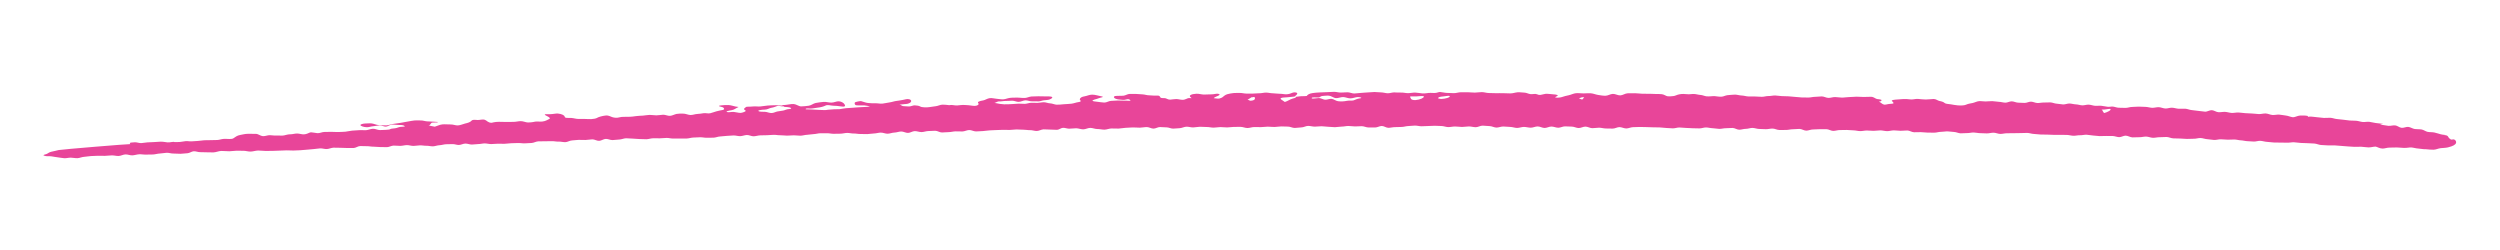 <?xml version="1.0" encoding="utf-8"?>
<!-- Generator: Adobe Illustrator 28.2.0, SVG Export Plug-In . SVG Version: 6.00 Build 0)  -->
<svg version="1.1" id="Layer_1" xmlns="http://www.w3.org/2000/svg" xmlns:xlink="http://www.w3.org/1999/xlink" x="0px" y="0px"
	 viewBox="0 0 720 72" style="enable-background:new 0 0 720 72;" xml:space="preserve">
<path fill="#e84599" d="M706.81,40.17c-0.21-0.1-0.85,0.11-0.98,0.01c-0.17-0.14-0.08-0.17-0.4-0.31c-0.22-0.09-0.33-0.68-0.66-0.75
	c-0.35-0.07-0.67,0.06-0.8-0.05c0.21,0.01,0.7-0.06,0.91-0.05c-0.53-0.21-1.3-0.16-1.96-0.35c-0.57-0.16-1.17-0.36-1.82-0.51
	c-0.59-0.13-1.27-0.06-1.92-0.18c-0.61-0.12-1.14-0.59-1.79-0.7c-0.62-0.1-1.28-0.03-1.92-0.12c-0.62-0.09-1.2-0.52-1.84-0.61
	c-0.63-0.08-1.35,0.34-1.99,0.26c-0.63-0.07-1.2-0.64-1.83-0.7c-0.64-0.07-1.32,0.19-1.95,0.13c-0.64-0.06-1.27-0.23-1.9-0.29
	c-0.84-0.08-0.27-0.19,0.39-0.27c-0.61-0.07-1.54-0.19-2.17-0.26c-0.61-0.07-1.22-0.27-1.84-0.34c-0.62-0.07-1.27,0.12-1.9,0.05
	c-0.62-0.06-1.21-0.3-1.83-0.35c-0.62-0.06-1.25-0.02-1.87-0.07c-0.62-0.06-1.23-0.18-1.86-0.23c-0.62-0.05-1.24-0.15-1.86-0.2
	c-0.62-0.05-1.22-0.32-1.85-0.36c-0.62-0.04-1.26,0.08-1.89,0.04c-0.62-0.04-1.24-0.15-1.87-0.19c-0.63-0.04-1.25-0.17-1.88-0.2
	c-0.57-0.03-0.81,0.16-0.74,0.05c-0.11-0.01-0.14-0.23-0.25-0.25c-0.64-0.13-1.42-0.12-2.15-0.09c-0.72,0.03-1.49,0.56-2.13,0.47
	c-0.64-0.08-1.24-0.4-1.9-0.47c-0.64-0.07-1.28-0.22-1.93-0.27c-0.64-0.05-1.32,0.15-1.97,0.1c-0.64-0.04-1.27-0.4-1.92-0.43
	c-0.65-0.04-1.32,0.2-1.97,0.17c-0.65-0.03-1.29-0.13-1.95-0.16c-0.65-0.03-1.31-0.07-1.96-0.1c-0.65-0.03-1.3-0.16-1.95-0.19
	c-0.65-0.03-1.32,0.15-1.97,0.12c-0.64-0.03-1.27-0.27-1.91-0.3c-0.64-0.03-1.29,0.13-1.93,0.09c-0.64-0.04-1.24-0.54-1.88-0.58
	c-0.64-0.04-1.32,0.47-1.96,0.43c-0.64-0.04-1.27-0.18-1.9-0.22c-0.64-0.04-1.26-0.19-1.9-0.23c-0.63-0.04-1.25-0.36-1.88-0.4
	c-0.64-0.04-1.28,0.05-1.92,0.01c-0.64-0.04-1.26-0.27-1.89-0.3c-0.63-0.04-1.3,0.26-1.93,0.23c-0.64-0.03-1.26-0.35-1.89-0.38
	c-0.64-0.03-1.29,0.2-1.93,0.18c-0.64-0.03-1.27-0.25-1.91-0.27c-0.64-0.02-1.28-0.05-1.92-0.07c-0.63-0.02-1.28,0.1-1.92,0.09
	c-0.64-0.01-1.28,0.28-1.92,0.27c-0.64-0.01-1.28-0.05-1.92-0.04c-0.64,0-1.28-0.35-1.93-0.35c-0.42,0-0.89,0.13-1.28,0.07
	c-0.59-0.09-1.18-0.21-1.81-0.28c-0.6-0.07-1.22,0.05-1.84,0c-0.6-0.05-1.19-0.3-1.81-0.33c-0.61-0.03-1.24,0.22-1.85,0.2
	c-0.61-0.02-1.21-0.26-1.83-0.28c-0.62-0.02-1.23-0.23-1.84-0.25c-0.61-0.02-1.24,0.29-1.85,0.27c-0.62-0.02-1.22-0.2-1.84-0.22
	c-0.62-0.02-1.22-0.35-1.84-0.37c-0.62-0.02-1.24,0.06-1.86,0.04c-0.62-0.02-1.24,0.16-1.86,0.14c-0.62-0.02-1.22-0.37-1.84-0.39
	c-0.62-0.02-1.25,0.38-1.87,0.36c-0.62-0.02-1.23-0.05-1.85-0.07c-0.62-0.02-1.22-0.37-1.84-0.38c-0.62-0.02-1.25,0.4-1.87,0.38
	c-0.6-0.02-1.22-0.23-1.87-0.25c-0.62-0.02-1.25-0.18-1.88-0.19c-0.63,0-1.27,0.07-1.89,0.09c-0.64,0.02-1.31-0.14-1.91-0.09
	c-0.66,0.06-1.25,0.41-1.83,0.53c-0.66,0.14-1.33,0.22-1.83,0.46c-0.55,0.27-1.46,0.29-2.44,0.23c-0.76-0.05-1.43-0.22-2.01-0.3
	c-0.88-0.11-1.59-0.13-1.92-0.47c-0.16-0.16-0.57-0.35-1.45-0.52c-0.43-0.09-0.94-0.57-1.62-0.55c-0.79,0.03-1.53,0.15-2.26,0.15
	c-0.78,0-1.51-0.12-2.24-0.17c-0.76-0.05-1.56,0.26-2.3,0.13c-0.62-0.11-1.31-0.11-2.06-0.08c-0.73,0.03-1.45,0.08-2.08,0.15
	c-1.87,0.2-0.8,0.49-0.68,0.8c0.09,0.23,0.37,0.38-1.02,0.44c-0.59,0.03-1.11,0.26-1.54,0.21c-0.6-0.07-0.94-0.61-1.33-0.74
	c-0.62-0.19,0.19-0.09,0.39-0.3c0.35-0.37,0.05-0.44-1.15-0.58c-0.42-0.05-0.93-0.61-1.66-0.64c-0.71-0.03-1.43,0.06-2.13,0.05
	c-0.71-0.01-1.42-0.08-2.13-0.08c-0.71,0-1.41,0.12-2.12,0.11c-0.71,0-1.42,0.17-2.12,0.15c-0.64-0.02-1.27-0.13-1.92-0.15
	c-0.64-0.02-1.29,0.25-1.92,0.24c-0.64-0.01-1.27-0.42-1.91-0.43c-0.64-0.01-1.28,0.13-1.92,0.12s-1.29,0.21-1.93,0.2
	c-0.64-0.01-1.28-0.01-1.92-0.02c-0.64-0.01-1.28-0.15-1.92-0.16c-0.64-0.01-1.28-0.16-1.92-0.17c-0.64-0.01-1.28-0.05-1.92-0.06
	c-0.64-0.01-1.28-0.17-1.92-0.18c-0.64-0.01-1.29,0.18-1.93,0.16c-0.64-0.01-1.29,0.24-1.93,0.22c-0.64-0.01-1.28-0.08-1.92-0.09
	c-0.64-0.02-1.28,0.01-1.92-0.01c-0.64-0.02-1.27-0.25-1.91-0.27c-0.64-0.02-1.27-0.24-1.91-0.26c-0.51-0.02-1.16,0.11-1.76,0.12
	c-0.74,0.02-1.33,0.29-1.64,0.38c-0.89,0.26-1.72-0.03-2.44-0.06c-0.77-0.04-1.54,0.14-2.4,0.05c-0.57-0.06-1.14-0.37-1.77-0.4
	c-0.6-0.03-1.2-0.25-1.8-0.27c-0.62-0.03-1.24,0.12-1.82,0.07c-1.05-0.09-1.57-0.13-2.45,0.03c-0.73,0.13-1.17,0.46-1.64,0.49
	c-0.49,0.03-1.01,0.15-1.75,0.06c-0.44-0.05-0.92-0.5-1.62-0.59c-0.57-0.07-1.15-0.05-1.73-0.06c-0.57-0.01-1.14-0.05-1.71-0.06
	c-0.72-0.02-1.43-0.01-2.14-0.01c-0.72,0-1.43-0.16-2.14-0.15c-0.71,0.01-1.43-0.01-2.14,0.02c-0.71,0.02-1.4,0.57-2.11,0.6
	c-0.71,0.03-1.45-0.46-2.16-0.43c-0.7,0.03-1.38,0.51-2.08,0.53c-0.69,0.02-1.41-0.11-2.12-0.22c-0.73-0.11-1.4-0.42-2.09-0.48
	c-0.74-0.06-1.47,0.03-2.15,0.03c-0.74,0-1.47-0.12-2.16-0.06c-0.73,0.07-1.39,0.44-2.06,0.58c-0.71,0.14-1.38,0.32-2.03,0.54
	c-0.43,0.14-1.41,0.25-1.88,0.09c-0.23-0.08,0.62-0.34,0.69-0.49c0.16-0.35-1.06-0.37-2.17-0.48c-1.41-0.14-1.36-0.04-1.99,0.08
	c-0.69,0.14-1.04,0.35-1.83-0.02c-0.47-0.22-1.22,0.05-1.9-0.04c-0.55-0.07-1.13-0.43-1.79-0.43c-0.58,0-1.23-0.15-1.87-0.09
	c-0.73,0.07-1.4,0.33-2.08,0.32c-0.72-0.01-1.41-0.02-2.1-0.06c-0.7-0.04-1.39,0.02-2.11,0c-0.67-0.02-1.33-0.05-2.01-0.05
	c-0.67-0.01-1.33-0.26-2-0.26c-0.67,0-1.34,0.13-2.01,0.14c-0.67,0.01-1.34-0.1-2.01-0.1c-0.67,0-1.34,0-2.01,0
	c-0.67,0-1.34,0.27-2.01,0.26c-0.67-0.01-1.34-0.04-2.01-0.07c-0.67-0.02-1.33-0.23-1.99-0.27c-0.14-0.01-0.47,0.08-0.59,0.12
	c-0.69,0.25-1.39,0.17-2.16,0.14c-0.71-0.02-1.47,0.21-2.24,0.16c-0.69-0.05-1.38-0.21-2.1-0.24c-0.69-0.03-1.4,0.16-2.11,0.16
	c-0.69,0.01-1.4-0.22-2.12-0.17c-0.62,0.05-1.24-0.05-1.87-0.05c-0.62,0-1.25,0.27-1.88,0.25c-0.62-0.02-1.24-0.24-1.87-0.25
	c-0.64-0.01-1.29-0.1-1.93-0.11c-0.64-0.01-1.29,0.13-1.94,0.12c-0.65-0.01-1.29,0.14-1.94,0.14c-0.64,0-1.29,0.17-1.94,0.17
	c-0.65,0-1.29-0.35-1.94-0.35c-0.65,0.01-1.29,0.08-1.94,0.08c-0.65,0.01-1.3-0.22-1.95-0.21c-0.65,0.01-1.29,0.08-1.94,0.09
	c-0.66,0.01-1.39,0.06-2.1,0.08c-0.74,0.02-1.48,0.1-2.1,0.18c-0.91,0.12-1.49,0.45-1.72,0.84c-0.04,0.06-0.92,0.04-1.78,0.08
	c-0.58,0.03-1.02,0.16-1.49,0.19c0.29,0.28,0.05,0.25-0.83,0.5c-0.76,0.21-1.44,0.75-2.21,0.96c-0.32-0.2-0.7-0.47-0.98-0.67
	c-0.48-0.36-0.4-0.61,1.67-0.68c0.72-0.02,1.41-0.18,2.12-0.21c0.93-0.72,1.16-1.18-0.09-1.21c-0.49-0.01-1.19,0.52-2.16,0.56
	c-0.66,0.03-1.33-0.16-1.99-0.15c-0.66,0.01-1.32-0.14-1.98-0.14c-0.67,0-1.32-0.19-1.97-0.2c-0.66-0.01-1.33,0.21-1.98,0.19
	c-0.67-0.02-1.33,0.12-1.98,0.1c-0.64-0.02-1.23,0-1.8-0.01c-0.64-0.01-1.24-0.2-1.8-0.18c-0.66,0.02-1.27-0.03-1.82,0.03
	c-0.67,0.07-1.29,0.19-1.79,0.33c-0.65,0.18-1.07,0.61-1.47,0.92c-0.14,0.11-0.5,0.23-0.82,0.32c-0.3,0.08-0.83,0-1.04-0.02
	c-0.84-0.07-0.59-0.05-0.44-0.22c0.25-0.3,2.42-0.82,1.13-1.12c-0.47-0.11-1.28,0.2-2.09,0.17c-0.67-0.02-1.39,0.07-2.03,0.06
	c-0.69-0.02-1.43-0.27-2.15-0.24c-1.53,0.07-2.11,0.51-1.83,0.85c0.53,0.63,0.87,0.38-0.34,0.39c-0.44,0-1.06,0.55-1.88,0.51
	c-0.61-0.02-1.18-0.22-1.75-0.22c-0.6,0-1.16,0.13-1.75,0.17c-0.63,0.04-1.1-0.39-1.46-0.42c-0.83-0.06-1.22,0.02-1.38-0.24
	c-0.17-0.26-0.11-0.61-1.41-0.51c-0.63,0.04-1.26-0.08-1.87-0.08c-0.62,0-1.23-0.25-1.84-0.27c-0.62-0.02-1.23-0.1-1.85-0.12
	c-0.62-0.02-1.25-0.01-1.86-0.01c-0.61,0.01-1.2,0.46-1.82,0.52c-1.1,0.1-2.5-0.1-2.69,0.28c-0.15,0.31,0.26,0.6,1.07,0.76
	c0.43,0.08,0.97,0.1,1.55,0.16c0.71,0.06,1.52-0.53,2.07,0.1c0.26,0.3-0.67,0.09-1.64,0.13c-0.66,0.02-1.32-0.08-1.96-0.05
	c-0.65,0.03-1.29,0.09-1.94,0.1c-0.64,0.02-1.29,0.5-1.95,0.49c-0.64-0.01-1.29-0.16-1.96-0.22c-1.64-0.15-1.82-0.35-0.85-0.65
	c0.45-0.14,1.01-0.26,1.31-0.41c0.33-0.17,1.85-0.32,0.56-0.54c-0.73-0.12-1.68-0.46-2.54-0.46c-0.82,0-1.5,0.36-2.06,0.45
	c-1,0.16-1.41,0.44-1.52,0.87c-0.07,0.27,0.86,0.66-0.39,0.83c-0.64,0.08-1.33,0.38-2.05,0.46c-0.7,0.08-1.44,0.1-2.12,0.15
	c-0.77,0.06-1.54,0.17-2.15,0.13c-0.61-0.05-1.19-0.35-1.8-0.38c-0.61-0.02-1.22-0.31-1.82-0.32c-0.61-0.01-1.23,0.17-1.83,0.18
	c-0.61,0.01-1.22-0.05-1.83-0.03c-0.61,0.02-1.21,0.28-1.81,0.31c-0.61,0.03-1.22-0.09-1.83-0.06c-0.61,0.03-1.21,0.08-1.82,0.12
	c-0.83,0.05-1.61,0.1-2.36,0.07c-0.84-0.03-1.61-0.17-2.31-0.33c-0.56-0.13-0.62,0.01-0.22-0.14c0.21-0.08,0.78-0.4,1.07-0.37
	c0.64,0.05,1.28-0.14,1.91-0.13c0.64,0.02,1.25-0.06,1.88-0.07c0.63-0.01,1.28,0.37,1.91,0.34c0.63-0.03,1.24-0.4,1.87-0.44
	c0.63-0.04,1.29,0.31,1.92,0.28c0.63-0.03,1.26,0.03,1.89,0.02c0.56-0.02,1.08-0.27,1.58-0.32c0.59-0.06,1.16-0.07,1.57-0.22
	c0.55-0.2,1.16-0.59,0.6-0.8c-0.27-0.1-1.28-0.12-1.9-0.1c-0.64,0.02-1.29-0.06-1.93-0.03c-0.64,0.03-1.29,0.03-1.93,0.06
	c-0.64,0.04-1.25,0.38-1.88,0.42c-0.76,0.05-1.62-0.12-2.43-0.1c-0.9,0.02-1.8,0-2.42,0.18c-0.59,0.17-1.12,0.34-1.7,0.33
	c-0.58-0.01-1.16-0.15-1.76-0.19c-0.57-0.04-1.2-0.24-1.81-0.17c-0.74,0.09-1.34,0.56-1.88,0.65c-1.09,0.19-1.82,0.41-1.45,0.83
	c0.14,0.17,0.12,0.16,0.05,0.33c-0.11,0.28-0.87,0.54-1.64,0.39c-0.77-0.15-1.52-0.16-2.26-0.22c-0.76-0.06-1.48,0.07-2.24,0.13
	c-0.73,0.05-1.52-0.27-2.28-0.08c-0.68-0.09-1.3-0.15-1.91-0.15c-0.67,0-1.29,0.37-1.91,0.44c-0.64,0.07-1.27,0.16-1.9,0.27
	c-0.7,0.13-2.22,0.08-2.57-0.15c-0.4-0.25-0.99-0.32-1.61-0.36c-0.51-0.03-1.06,0.3-1.63,0.32c-0.55,0.03-1.13-0.09-1.66-0.09
	c-0.45,0-0.69-0.41-1.14-0.44c0.28-0.08,0.31,0.01,0.62-0.06c0.53-0.11,1.19-0.06,1.69-0.18c1.22-0.29,1.4-1.04,0.53-1.3
	c-0.66-0.19-1.33,0.11-1.88,0.19c-0.58,0.09-1.14,0.22-1.76,0.28c-0.69,0.07-1.34,0.34-2.03,0.43c-0.68,0.09-1.36,0.27-2.05,0.35
	c-0.68,0.07-1.41-0.12-2.11-0.1c-0.68,0.02-1.37-0.01-2.08-0.08c-0.67-0.06-1.28-0.36-1.98-0.53c-0.24-0.06-1.72,0.21-1.81,0.41
	c-0.1,0.22-0.06,0.72,0.43,0.78c0.71,0.09,1.53-0.01,2.33,0.04c0.55,0.03,1.09,0.18,1.63,0.29c-0.39,0.07-0.78,0.14-1.17,0.14
	c-0.64,0.01-1.28,0.08-1.91,0.1c-0.64,0.01-1.28,0.12-1.91,0.14c-0.64,0.03-1.27,0.08-1.9,0.13c-0.64,0.04-1.26,0.21-1.88,0.28
	c-0.64,0.07-1.29-0.03-1.91,0.06c-0.64,0.09-1.3,0.05-1.91,0.18c-0.36,0.07-1.15-0.01-2.09-0.03c-0.7-0.02-1.45-0.05-2.12-0.11
	c-1.16-0.09-1.77,0.01-1.75-0.11c0.05-0.3,0.53-0.15,1.47-0.17c0.67-0.01,1.4-0.2,1.95-0.25c0.91-0.08,1.86-0.37,2.29-0.6
	c0.64-0.34,1.48,0.02,2.3,0.04c0.65,0.01,1.34,0.06,2.19,0.2c1.48,0.23,1.14-0.33,1.06-0.5c-0.16-0.35-0.67-0.87-1.7-0.97
	c-0.61-0.06-1.37,0.37-2.15,0.37c-0.84,0-1.59-0.28-2.28-0.2c-0.77,0.09-1.52,0.16-2.25,0.31c-0.66,0.13-1.26,0.7-2.01,0.79
	c-0.66,0.08-1.41,0.19-2.17,0.19c-0.67,0-1.33-0.59-2.1-0.68c-0.67-0.08-1.89,0.25-2.85,0.29c-0.24-0.09-0.46,0.15-0.73,0.15
	c-0.71-0.01-1.36-0.14-2-0.09c-0.69,0.05-1.36,0.01-2.01,0.09c-0.66,0.09-1.32,0.16-1.98,0.25c-0.64,0.09-1.32-0.06-2.01,0
	c-0.63,0.05-1.27,0.09-1.98,0.09c-0.15,0-0.79,0.5-0.8,0.65c-0.02,0.22,0.69,0.43,0.46,0.63c-0.22,0.2-1.08,0.51-1.52,0.5
	c-0.61-0.02-1.23-0.23-1.84-0.28c-0.71-0.06-1.41,0.16-1.87,0.05c-0.77-0.19,0.4-0.42,1.24-0.56c0.76-0.13,1.19-0.56,1.67-0.76
	c0.59-0.24,0.14-0.14-0.63-0.3c-0.63-0.13-1.32-0.4-2.02-0.42c-0.69-0.01-1.43,0.02-2.08,0.1c-1.53,0.19,0.2,0.4,0.52,0.56
	c0.31,0.15,0.64,0.62-0.05,0.76c-0.65,0.12-1.24,0.24-1.83,0.4c-0.6,0.16-1.17,0.4-1.79,0.55c-0.57,0.14-1.28-0.12-1.95-0.01
	c-0.57,0.09-1.16,0.19-1.85,0.22c-0.58,0.03-1.2,0.31-1.89,0.29c-0.58-0.02-1.19-0.32-1.87-0.39c-0.58-0.06-1.7-0.01-2.12,0.08
	c-0.61,0.13-1.21,0.5-1.88,0.55c-0.63,0.05-1.31-0.33-1.98-0.32c-0.64,0.02-1.29,0.18-1.95,0.18c-0.65,0-1.31-0.14-1.96-0.13
	c-0.66,0.01-1.31,0.18-1.95,0.21c-0.66,0.04-1.33,0.05-1.95,0.14c-0.41,0.06-1.36,0.21-2.32,0.2c-0.92,0-1.83-0.01-2.3,0.12
	c-1.02,0.28-1.6,0.12-2.06,0.02c-0.66-0.15-1.09-0.61-2.08-0.51c-0.86,0.09-2.04,0.41-2.39,0.64c-0.4,0.26-1.1,0.34-1.75,0.39
	c-0.53,0.04-1.13-0.04-1.73-0.04c-0.57,0-1.15-0.02-1.72,0c-0.89,0.03-1.65-0.27-2.28-0.29c-1.19-0.03-1.85,0.09-1.93-0.41
	c-0.05-0.34-0.83-0.76-1.93-0.86c-0.63-0.05-1.4,0.17-2.19,0.18c-0.93,0.02-2.26-0.11-1.24,0.4c1.13,0.56,1.38,0.8,0.82,1.04
	c-0.33,0.14-0.87,0.56-1.87,0.68c-0.56,0.07-1.26-0.05-2.05,0.02c-0.05,0-0.88,0.25-2.09,0.25c-0.62,0-1.33-0.38-2.09-0.38
	c-0.67,0-1.39,0.21-2.1,0.21c-0.71,0-1.42,0.02-2.1,0.02c-0.77,0-1.48-0.04-2.1-0.04c-1.2,0-2.02,0.28-2.08,0.28
	c-1.06,0-1.36-0.64-1.94-0.85c-0.7-0.25-1.51,0.09-2.11,0.05c-0.87-0.07-1.46-0.14-1.77,0.23c-0.34,0.39-1.01,0.61-1.87,0.8
	c-0.56,0.13-1.22,0.47-2.03,0.53c-0.62,0.05-1.34-0.3-2.11-0.28c-0.8,0.02-1.6-0.09-2.33-0.02c-0.83,0.08-1.56,0.49-2.21,0.67
	c-0.1,0.03-1.17-0.27-1.76-0.35c-0.05-0.01-0.04,0-0.08-0.01c0.11,0,0.22-0.01,0.29-0.04c0.25-0.1,0.42-0.75,0.82-0.78
	c0.87-0.07,1.35,0,1.54-0.09c0.28-0.13-0.07-0.08-1.24-0.18c-0.61-0.05-1.21-0.06-1.8-0.09c-0.59-0.03-1.18-0.27-1.79-0.26
	c-0.58,0-1.19-0.05-1.83,0c-0.57,0.04-1.16,0.2-1.8,0.29c-0.68,0.09-1.37,0.28-2.1,0.38c-0.68,0.1-1.38,0.23-2.11,0.31
	c-0.69,0.07-1.38,0.4-2.12,0.44c-0.69,0.03-1.43-0.07-2.17-0.09c-0.69-0.02-1.37-0.41-2.11-0.49c-0.29-0.03-1.02,0.01-1.69,0.03
	c-0.82,0.03-1.6,0.27-1.46,0.53c0.09,0.18,0.87,0.52,1.82,0.55c0.59,0.02,1.27-0.25,1.89-0.29c0.59-0.04,1.19-0.21,1.79-0.24
	c0.6-0.03,1.22,0.37,1.82,0.36c0.53-0.01,1.12-0.54,1.74-0.59c0.61-0.04,1.25,0.11,1.79,0.1c0.79-0.03,1.43,0.05,1.72,0.22
	c0.52,0.32-0.12,0.27-1.05,0.34c-0.51,0.04-1.07,0.37-1.62,0.41c-0.72,0.05-1.21,0.12-1.43,0.3c-0.13,0.11-1.92,0.2-2.85,0.21
	c-0.68,0.01-1.36-0.41-2.02-0.38c-0.67,0.03-1.32,0.36-1.98,0.41c-0.67,0.05-1.35-0.06-2.02,0c-0.67,0.06-1.34,0.06-2,0.13
	c-0.66,0.06-1.31,0.25-1.97,0.31c-0.66,0.06-1.33,0.05-2,0.09c-0.66,0.04-1.32-0.07-2-0.05c-0.66,0.02-1.31,0.04-1.99,0.03
	c-0.66-0.01-1.34,0.39-2.02,0.35c-0.58-0.04-1.85-0.33-2.11-0.22c-0.53,0.22-1.07,0.52-1.77,0.56c-0.62,0.04-1.27-0.22-1.93-0.24
	c-0.66-0.02-1.33,0.22-1.95,0.22c-0.71-0.01-1.31,0.2-1.86,0.32c-0.69,0.15-1.41-0.01-2.05,0.04c-0.69,0.05-1.35-0.07-2.01-0.1
	c-0.68-0.03-1.38,0.33-2.05,0.28c-0.66-0.05-1.29-0.63-1.97-0.66c-0.87-0.03-1.63-0.02-2.29-0.02c-0.92,0.01-1.66,0.24-2.28,0.34
	c-0.86,0.14-1.37,0.57-1.93,0.95c-0.55,0.37-1.7,0.12-2.8,0.18c-0.62,0.03-1.23,0.29-1.85,0.32c-0.62,0.03-1.25,0.01-1.87,0.04
	c-0.62,0.03-1.25,0-1.87,0.03c-0.63,0.03-1.24,0.17-1.87,0.2c-0.62,0.03-1.24,0.08-1.86,0.12c-0.57,0.03-1.14-0.13-1.66-0.06
	c-0.54,0.07-1.05,0.17-1.61,0.23c-0.51,0.06-0.98,0.01-1.56,0.04c-0.41-0.2-1.15,0.13-2.03,0.08c-0.58-0.03-1.23-0.23-2-0.2
	c-0.62,0.02-1.29,0.05-2.02,0.12c-0.59,0.05-1.19,0.05-1.79,0.08c-0.6,0.03-1.19,0.19-1.78,0.21c-0.6,0.02-1.2-0.25-1.8-0.24
	c-2.15,0.06-1.28,0.37-1.37,0.53c-0.35-0.07-19.86,1.54-20.6,1.71c-0.65,0.15-1.33,0.34-2.08,0.48c-0.69,0.12-1.11,0.59-1.49,0.69
	c-0.96,0.24-1.1,0.37-0.18,0.56c0.38,0.08,0.97-0.01,1.66,0.08c0.61,0.08,1.22,0.23,1.85,0.29c0.6,0.06,1.22,0.21,1.86,0.25
	c0.61,0.03,1.25-0.17,1.89-0.16c0.61,0,1.24,0.18,1.89,0.15c0.66-0.03,1.3-0.36,1.96-0.39s1.31-0.19,1.97-0.22
	c0.66-0.03,1.32-0.05,1.98-0.08c0.66-0.03,1.33,0.05,1.99,0.02c0.66-0.03,1.32-0.1,1.98-0.13c0.66-0.03,1.34,0.2,1.99,0.17
	c0.66-0.03,1.3-0.42,1.96-0.45c0.66-0.03,1.34,0.3,2,0.27c0.66-0.03,1.31-0.28,1.97-0.31c0.66-0.03,1.33,0.12,1.99,0.09
	c0.66-0.03,1.32,0,1.98-0.03c0.66-0.03,1.31-0.25,1.97-0.28c0.66-0.03,1.31-0.18,1.97-0.21c0.66-0.03,1.34,0.25,2,0.22
	c0.66-0.03,1.33,0.1,1.99,0.07c0.66-0.03,1.32-0.13,1.98-0.16c0.62-0.02,1.22-0.54,1.84-0.57c0.62-0.02,1.26,0.28,1.88,0.26
	c0.62-0.02,1.25,0.06,1.87,0.04c0.62-0.02,1.25,0.05,1.87,0.03c0.77-0.02,1.53-0.4,2.3-0.42c0.77-0.02,1.55,0.11,2.33,0.09
	c0.66-0.02,1.32-0.13,1.97-0.15c0.66-0.02,1.32,0.03,1.98,0.01c0.72-0.02,1.45,0.25,2.18,0.23c0.72-0.02,1.44-0.29,2.16-0.3
	c0.72-0.02,1.45,0.13,2.18,0.12c0.72-0.02,1.45-0.02,2.18-0.03c0.64-0.01,1.29-0.05,1.93-0.07c0.64-0.02,1.29-0.06,1.93-0.07
	c0.64-0.02,1.29,0.07,1.93,0.05c0.64-0.02,1.29-0.06,1.93-0.08c0.64-0.02,1.28-0.14,1.92-0.16c0.64-0.02,1.28-0.15,1.92-0.17
	c0.64-0.03,1.27-0.18,1.92-0.21c0.64-0.03,1.29,0.22,1.94,0.19c0.64-0.03,1.26-0.36,1.9-0.39c0.64-0.03,1.29,0.05,1.93,0.03
	c0.64-0.03,1.29,0.09,1.93,0.06c0.64-0.02,1.28,0.03,1.92,0.01c0.64-0.02,1.26-0.55,1.9-0.57s1.29,0.06,1.93,0.04
	c0.64-0.02,1.29,0.16,1.93,0.14c0.64-0.02,1.28,0.13,1.93,0.11c0.64-0.02,1.28,0.04,1.93,0.03c0.64-0.01,1.27-0.44,1.92-0.45
	c0.64-0.01,1.28,0.08,1.93,0.08c0.64-0.01,1.29-0.22,1.93-0.22c0.62,0,1.25,0.24,1.87,0.23c0.62-0.01,1.24-0.14,1.87-0.16
	c0.62-0.02,1.25,0.14,1.88,0.12c0.62-0.02,1.26,0.19,1.89,0.16c0.62-0.03,1.23-0.3,1.86-0.32c0.63-0.03,1.24-0.25,1.86-0.28
	c0.62-0.03,1.25-0.01,1.86-0.04c0.62-0.03,1.25,0.27,1.87,0.25c0.62-0.02,1.23-0.4,1.85-0.4c0.62-0.01,1.24,0.28,1.86,0.28
	c0.62,0,1.24-0.14,1.86-0.14c0.62,0,1.24-0.19,1.86-0.19c0.62,0,1.24,0.2,1.86,0.19c0.62-0.01,1.24-0.08,1.86-0.1
	c0.65-0.02,1.3,0.04,1.95,0.02c0.65-0.02,1.3-0.14,1.94-0.16c0.65-0.02,1.3-0.03,1.95-0.06c0.65-0.03,1.31,0.12,1.96,0.09
	c0.65-0.03,1.3-0.07,1.95-0.1c0.65-0.03,1.28-0.44,1.93-0.47c0.65-0.03,1.3,0,1.95-0.03c0.65-0.03,1.3,0,1.95-0.02
	c0.65-0.03,1.31,0.15,1.96,0.12c0.65-0.03,1.31,0.18,1.96,0.16c0.65-0.03,1.27-0.47,1.92-0.5c0.65-0.03,1.29-0.14,1.94-0.16
	c0.65-0.02,1.3,0.06,1.95,0.03c0.65-0.02,1.29-0.15,1.94-0.18c0.65-0.02,1.32,0.46,1.97,0.43c0.65-0.02,1.28-0.54,1.92-0.56
	c0.65-0.02,1.31,0.36,1.96,0.34c0.65-0.02,1.29-0.14,1.94-0.16c0.65-0.02,1.28-0.34,1.93-0.36c0.65-0.02,1.3,0.12,1.95,0.1
	c0.65-0.01,1.3,0.14,1.95,0.12c0.65-0.01,1.3,0.07,1.95,0.06c0.65-0.01,1.29-0.27,1.95-0.28c0.65-0.01,1.3,0.01,1.96,0.01
	c0.64-0.01,1.28-0.1,1.93-0.11c0.64-0.01,1.29,0.2,1.93,0.18c0.64-0.01,1.29,0,1.93-0.01c0.64-0.02,1.29,0.02,1.93,0
	c0.64-0.02,1.28-0.26,1.92-0.28c0.64-0.02,1.28-0.06,1.93-0.08c0.64-0.02,1.29,0.16,1.94,0.14c0.64-0.02,1.29,0,1.93-0.02
	c0.64-0.02,1.27-0.33,1.92-0.35c0.64-0.02,1.28-0.15,1.92-0.17c0.64-0.02,1.28-0.1,1.92-0.12c0.64-0.02,1.29,0.22,1.94,0.2
	c0.64-0.02,1.27-0.31,1.91-0.33c0.64-0.02,1.3,0.38,1.94,0.37c0.64-0.02,1.28-0.25,1.92-0.27c0.64-0.02,1.28-0.03,1.92-0.04
	s1.28-0.1,1.92-0.11c0.64-0.02,1.29,0.14,1.93,0.12c0.64-0.02,1.29,0.12,1.93,0.11s1.28-0.08,1.92-0.09
	c0.64-0.02,1.29,0.12,1.93,0.11s1.28-0.24,1.92-0.26c0.64-0.01,1.28-0.19,1.92-0.2c0.64-0.02,1.28-0.24,1.92-0.25
	c0.64-0.01,1.28,0.02,1.93,0c0.64-0.01,1.29,0.18,1.93,0.16c0.64-0.01,1.28-0.02,1.92-0.03c0.64-0.01,1.28-0.21,1.92-0.22
	c0.64-0.01,1.29,0.19,1.93,0.17c0.64-0.01,1.29,0.16,1.93,0.14c0.64-0.01,1.29,0.04,1.93,0.03s1.28-0.17,1.93-0.18
	c0.65-0.01,1.3-0.24,1.96-0.25c0.65-0.01,1.32,0.33,1.97,0.32s1.3-0.31,1.95-0.33c0.65-0.01,1.3-0.3,1.95-0.31
	c0.65-0.01,1.32,0.42,1.97,0.41c0.65-0.01,1.29-0.51,1.95-0.52c0.65-0.01,1.32,0.29,1.97,0.28c0.65-0.01,1.3-0.29,1.95-0.3
	c0.65-0.01,1.3-0.07,1.96-0.08c0.65-0.01,1.32,0.51,1.97,0.49c0.65-0.01,1.3-0.08,1.96-0.1c0.65-0.01,1.3-0.21,1.95-0.22
	c0.65-0.01,1.31,0.04,1.96,0.03c0.65-0.01,1.3-0.4,1.96-0.41c0.66-0.01,1.32,0.4,1.97,0.4c0.64-0.01,1.29-0.09,1.94-0.1
	c0.65-0.01,1.29-0.19,1.94-0.2c0.65-0.01,1.3-0.09,1.94-0.09c0.65-0.01,1.3-0.07,1.95-0.07c0.65-0.01,1.3,0.04,1.95,0.03
	c0.65-0.01,1.29-0.13,1.94-0.14c0.65-0.01,1.3,0.09,1.95,0.07c0.65-0.01,1.3,0.15,1.95,0.13c0.65-0.02,1.31,0.26,1.96,0.24
	c0.65-0.02,1.28-0.44,1.93-0.47c0.65-0.03,1.31,0.1,1.96,0.07c0.65-0.03,1.31,0.1,1.95,0.07c0.56-0.03,1.11-0.56,1.69-0.58
	c0.58-0.02,1.18,0.24,1.74,0.25c0.68,0.01,1.36-0.12,2.04-0.12c0.68,0.01,1.36,0.31,2.04,0.31c0.68,0,1.36-0.42,2.04-0.42
	c0.68,0,1.36,0.34,2.04,0.33c0.68-0.01,1.37,0.19,2.04,0.18c0.68-0.01,1.35-0.33,2.03-0.34c0.68-0.01,1.36,0.05,2.04,0.03
	c0.68-0.02,1.35-0.2,2.03-0.22c0.68-0.02,1.36-0.09,2.04-0.11c0.68-0.02,1.36,0.08,2.05,0.07c0.66-0.01,1.34-0.18,2.05-0.17
	c0.62,0.01,1.24,0.43,1.87,0.44c0.63,0.01,1.26-0.46,1.9-0.45c0.63,0.01,1.26,0.09,1.88,0.09c0.63,0,1.26,0.37,1.89,0.36
	c0.64-0.01,1.26-0.1,1.88-0.12c0.65-0.03,1.29-0.41,1.94-0.43c0.65-0.02,1.31,0.22,1.96,0.21c0.65-0.02,1.3-0.18,1.95-0.19
	c0.65-0.01,1.3,0.08,1.96,0.07c0.65-0.01,1.31,0.18,1.96,0.18s1.3-0.15,1.95-0.16c0.65,0,1.3,0.1,1.95,0.1
	c0.65,0,1.3-0.15,1.95-0.15c0.65,0,1.3-0.01,1.95-0.01s1.3,0.33,1.95,0.33c0.65,0,1.3-0.28,1.95-0.28c0.65,0,1.3,0.02,1.95,0.02
	c0.65,0,1.3-0.13,1.95-0.13c0.65,0,1.3,0.1,1.95,0.09c0.65,0,1.3-0.16,1.95-0.16c0.64-0.01,1.29,0.06,1.93,0.05
	c0.64,0,1.29,0.39,1.94,0.39c0.64,0,1.29-0.15,1.93-0.16c0.64,0,1.29-0.43,1.93-0.43c0.64,0,1.29,0.21,1.93,0.21
	c0.64,0,1.29-0.11,1.93-0.11c0.64,0,1.29,0.14,1.93,0.15c0.64,0,1.29,0.12,1.93,0.12c0.64,0,1.29-0.17,1.94-0.17
	c0.64,0,1.29-0.18,1.93-0.18c0.64,0,1.29,0.13,1.93,0.13c0.65,0,1.29-0.07,1.93-0.07c0.64,0,1.29,0.37,1.94,0.37
	c0.64,0,1.29,0,1.93,0c0.63,0,1.27-0.43,1.9-0.43c0.63,0,1.28,0.54,1.91,0.53c0.64-0.01,1.27-0.2,1.91-0.2
	c0.64-0.01,1.27-0.05,1.91-0.05c0.64-0.01,1.27-0.25,1.9-0.26c0.64-0.01,1.27-0.13,1.91-0.13c0.63-0.01,1.27,0.2,1.91,0.19
	c0.64-0.01,1.27-0.06,1.91-0.07c0.64,0,1.27-0.07,1.9-0.07c0.63,0,1.27,0.07,1.9,0.07c0.66,0,1.32,0.31,1.98,0.31
	c0.66,0,1.32-0.18,1.98-0.17c0.66,0,1.32,0.12,1.98,0.13c0.66,0,1.32-0.15,1.98-0.15c0.66,0,1.32,0.22,1.98,0.22
	c0.66,0,1.32-0.46,1.99-0.45c0.66,0.01,1.32,0.13,1.98,0.13c0.66,0,1.32,0.42,1.98,0.43c0.66,0,1.32-0.32,1.98-0.31
	c0.66,0.01,1.32,0.11,1.98,0.12s1.32,0.28,1.98,0.29c0.66,0,1.32-0.29,1.98-0.29c0.66,0,1.32,0.22,1.98,0.22
	c0.66,0,1.32-0.37,1.98-0.36c0.66,0,1.32,0.43,1.98,0.44c0.66,0,1.32-0.41,1.98-0.41c0.66,0,1.31,0.34,1.96,0.34
	c0.65,0.01,1.31-0.4,1.97-0.39c0.65,0.01,1.31,0.06,1.96,0.07c0.65,0.01,1.3,0.4,1.95,0.41c0.65,0.01,1.32-0.42,1.97-0.41
	c0.65,0.01,1.3,0.44,1.95,0.45c0.65,0.01,1.31-0.14,1.96-0.14c0.65,0.01,1.3,0.22,1.96,0.23s1.31,0.03,1.96,0.03
	c0.65,0.01,1.31-0.43,1.96-0.43c0.65,0.01,1.3,0.39,1.96,0.39c0.65,0,1.31-0.37,1.96-0.37c0.64,0,1.27-0.06,1.91-0.06
	c0.64,0,1.27,0.04,1.91,0.04c0.64,0,1.27,0.06,1.91,0.06c0.64,0,1.27,0.02,1.91,0.03c0.64,0,1.27,0.16,1.91,0.16
	c0.64,0,1.27,0.11,1.91,0.11c0.64,0,1.28-0.26,1.91-0.25c0.64,0,1.27,0.13,1.91,0.13c0.64,0,1.27,0.08,1.91,0.09
	c0.64,0,1.27,0.03,1.91,0.04c0.64,0.01,1.28-0.28,1.91-0.27c0.64,0.01,1.27,0.21,1.91,0.22c0.64,0.01,1.27,0.18,1.91,0.19
	s1.28-0.2,1.91-0.19c0.64,0.01,1.27-0.09,1.91-0.08c0.64,0.01,1.26,0.5,1.9,0.51c0.64,0.01,1.28-0.26,1.91-0.25
	c0.64,0.01,1.28-0.28,1.91-0.27c0.65,0.01,1.29,0.29,1.93,0.3c0.65,0.01,1.29,0.06,1.94,0.07s1.3-0.19,1.94-0.18
	c0.65,0.01,1.28,0.4,1.93,0.41c0.64,0.01,1.29-0.02,1.94-0.01c0.64,0.01,1.3-0.21,1.94-0.2c0.65,0.01,1.29-0.11,1.94-0.1
	c0.65,0.01,1.28,0.49,1.93,0.5c0.65,0.01,1.3-0.35,1.95-0.34c0.65,0.01,1.29-0.09,1.94-0.08c0.65,0.01,1.29-0.01,1.94,0
	c0.65,0.01,1.28,0.48,1.93,0.49c0.65,0.01,1.3-0.25,1.95-0.24c0.65,0.01,1.29-0.04,1.94-0.03c0.65,0.01,1.29,0.1,1.94,0.11
	c0.65,0.01,1.29,0.21,1.94,0.22c0.65,0.01,1.3-0.18,1.95-0.17c0.65,0.01,1.29,0.08,1.94,0.09c0.65,0.01,1.3-0.14,1.94-0.13
	c0.65,0.01,1.29,0.21,1.94,0.22c0.65,0.01,1.3-0.23,1.95-0.22c0.65,0.01,1.29,0.11,1.94,0.12c0.65,0.01,1.3-0.1,1.94-0.09
	c0.65,0.01,1.28,0.5,1.93,0.51c0.65,0.01,1.29-0.04,1.94-0.03c0.65,0.01,1.29,0.12,1.94,0.13c0.65,0.01,1.29,0.01,1.94,0.02
	c0.65,0.01,1.3-0.25,1.95-0.24c0.63,0.01,1.26-0.15,1.89-0.13c0.63,0.02,1.25,0.14,1.88,0.17c0.62,0.02,1.23,0.36,1.86,0.39
	c0.63,0.02,1.26-0.09,1.88-0.07c0.62,0.02,1.26-0.18,1.88-0.17c0.62,0.01,1.25,0.19,1.87,0.19c0.65,0.01,1.3,0.06,1.94,0.07
	c0.65,0.01,1.3-0.21,1.94-0.2c0.65,0.01,1.28,0.34,1.93,0.35c0.65,0.01,1.3-0.2,1.95-0.19c0.65,0.01,1.29-0.03,1.94-0.02
	c0.65,0.02,1.29-0.04,1.94-0.03c0.64,0.02,1.29-0.06,1.94-0.05c0.64,0.02,1.28,0.28,1.92,0.3s1.28,0.14,1.93,0.16
	s1.29,0.01,1.93,0.03c0.63,0.01,1.26,0.05,1.88,0.07c0.63,0.02,1.26-0.01,1.88,0c0.63,0.02,1.26,0.01,1.88,0.02
	c0.63,0.02,1.25,0.23,1.88,0.24c0.63,0.02,1.26-0.17,1.89-0.15c0.63,0.02,1.26-0.17,1.89-0.15c0.63,0.02,1.25,0.21,1.87,0.23
	c0.63,0.02,1.25,0.15,1.88,0.17c0.63,0.02,1.26-0.06,1.88-0.04c0.63,0.02,1.26-0.01,1.88,0.01c0.63,0.02,1.24,0.31,1.87,0.33
	c0.63,0.02,1.27-0.45,1.9-0.43c0.65,0.02,1.29,0.48,1.94,0.5c0.65,0.02,1.31-0.07,1.97-0.05c0.65,0.02,1.32-0.2,1.97-0.18
	c0.66,0.02,1.3,0.32,1.95,0.35c0.65,0.02,1.32-0.19,1.97-0.17c0.65,0.02,1.31-0.09,1.97-0.07c0.65,0.02,1.29,0.38,1.94,0.4
	c0.65,0.02,1.31,0.03,1.96,0.05c0.65,0.02,1.31,0.09,1.96,0.11c0.65,0.03,1.31-0.07,1.97-0.05c0.65,0.03,1.32-0.24,1.97-0.21
	c0.65,0.03,1.29,0.31,1.94,0.34c0.65,0.03,1.29,0.19,1.95,0.22c0.65,0.03,1.32-0.22,1.97-0.19c0.65,0.03,1.3,0.08,1.95,0.11
	c0.65,0.03,1.3-0.08,1.95-0.05c0.62,0.01,1.23,0.22,1.85,0.24c0.62,0.02,1.24,0.22,1.86,0.24c0.62,0.02,1.24,0.09,1.86,0.11
	c0.62,0.02,1.25-0.24,1.87-0.21c0.65,0.03,1.29,0.27,1.94,0.3c0.65,0.03,1.29,0.15,1.94,0.18c0.65,0.03,1.3,0,1.95,0.03
	c0.65,0.03,1.3-0.01,1.95,0.02c0.65,0.03,1.31-0.15,1.96-0.11c0.65,0.03,1.29,0.16,1.94,0.19c0.65,0.03,1.3,0.04,1.95,0.07
	c0.65,0.04,1.3,0.06,1.94,0.1c0.65,0.04,1.27,0.38,1.91,0.42c0.65,0.04,1.3,0.07,1.94,0.11c0.64,0.04,1.3-0.04,1.94,0
	c0.64,0.04,1.28,0.1,1.92,0.15c0.63,0.04,1.27,0.12,1.91,0.15c0.63,0.04,1.27,0.08,1.91,0.12c0.64,0.04,1.29-0.06,1.93-0.03
	c0.64,0.04,1.34,0.16,2.06,0.19c0.69,0.03,1.4-0.2,2.07-0.23c0.44,0.03,1.16,0.56,2.04,0.57c0.62,0.01,1.33-0.29,2.06-0.28
	c0.68,0.01,1.38-0.05,2.06-0.04c0.73,0.01,1.43,0.12,2.05,0.13c0.9,0.02,1.66-0.17,2.06-0.14c0.67,0.05,1.39,0.29,2.14,0.33
	c0.72,0.04,1.45,0.23,2.16,0.19c0.69,0.07,1.41,0.14,2.13,0.14c0.72,0,1.43-0.39,2.11-0.45c0.77-0.07,1.48-0.08,2.09-0.23
	c1.48-0.36,2.16-0.78,2.3-1.26C707.44,40.9,707.33,40.41,706.81,40.17z M227.16,31.42c-0.63,0.01-1.14,0.36-1.63,0.43
	c-0.58,0.08-1.1,0.15-1.62,0.25c-0.5,0.09-1,0.4-1.61,0.45c-0.66,0.06-1.33-0.31-1.91-0.34c-0.8-0.04-1.51,0.01-1.87-0.17
	c-0.55-0.26,0.86-0.46,1.75-0.47c0.77-0.01,1.33-0.44,1.85-0.52c0.73-0.11,1.21-0.36,1.75-0.53c0.54-0.16,1.11,0.21,1.85,0.11
	c0.09,0.28,0.69,0.1,1.61,0.29C228.16,31.09,227.95,31.4,227.16,31.42z M360.23,29.01c-0.35,0.03-0.53-0.25-0.95-0.27
	c0.47-0.29,0.7-0.44,1.17-0.73c0.26,0.08,0.59-0.15,0.87-0.06C361.41,28.2,361.78,28.88,360.23,29.01z M391.58,28.34
	c-0.78,0.09-1.24,0.42-1.72,0.56c-0.58,0.17-1.2-0.01-1.9,0.13c-0.9,0.18-1.72,0.23-2.59,0.12c-0.66-0.09-1.17-0.56-1.79-0.68
	c-0.58-0.11-1.26,0.29-1.97,0.25c-0.56-0.03-1.19-0.53-1.92-0.47c-1.07,0.08-1.95,0.28-1.92-0.02c0.03-0.3,1.2-0.11,2.11-0.17
	c0.24-0.02,0.45-0.4,1.04-0.43c0.37,0,1.19-0.14,1.81-0.08c0.69,0.06,1.33,0.66,2.02,0.71c0.69,0.05,1.41-0.34,2.11-0.31
	c0.68,0.03,1.37,0.39,2.08,0.38c0.68-0.01,1.36-0.33,2.08-0.38C391.45,27.91,392.75,28.2,391.58,28.34z M407.64,28.83
	c-1.47,0.03-1.33-0.61-1.49-0.83c-0.24-0.35,0.22-0.18,1.63-0.23c0.96-0.03,2.28-0.28,2.29,0.05
	C410.09,28.18,409.04,28.71,407.64,28.83z M415.12,28.5c-0.43,0.01-1.01-0.2-1-0.21c0.15-0.28,0.42-0.43,1.65-0.53
	c0.76-0.06,1.49-0.3,1.76-0.07C417.68,28.05,416.3,28.46,415.12,28.5z M455.7,28.64c-0.33,0-0.64-0.18-0.96-0.34
	c0.49-0.15,1.02-0.41,1.51-0.28C456.12,28.08,455.85,28.64,455.7,28.64z M606.02,32.56c-0.31-0.16-0.45-0.72-0.58-0.86
	c-0.2-0.21-0.62-0.06,0.67-0.16c0.88-0.07,1.55-0.29,1.7-0.12C608.09,31.73,606.96,32.3,606.02,32.56z"/>
</svg>
